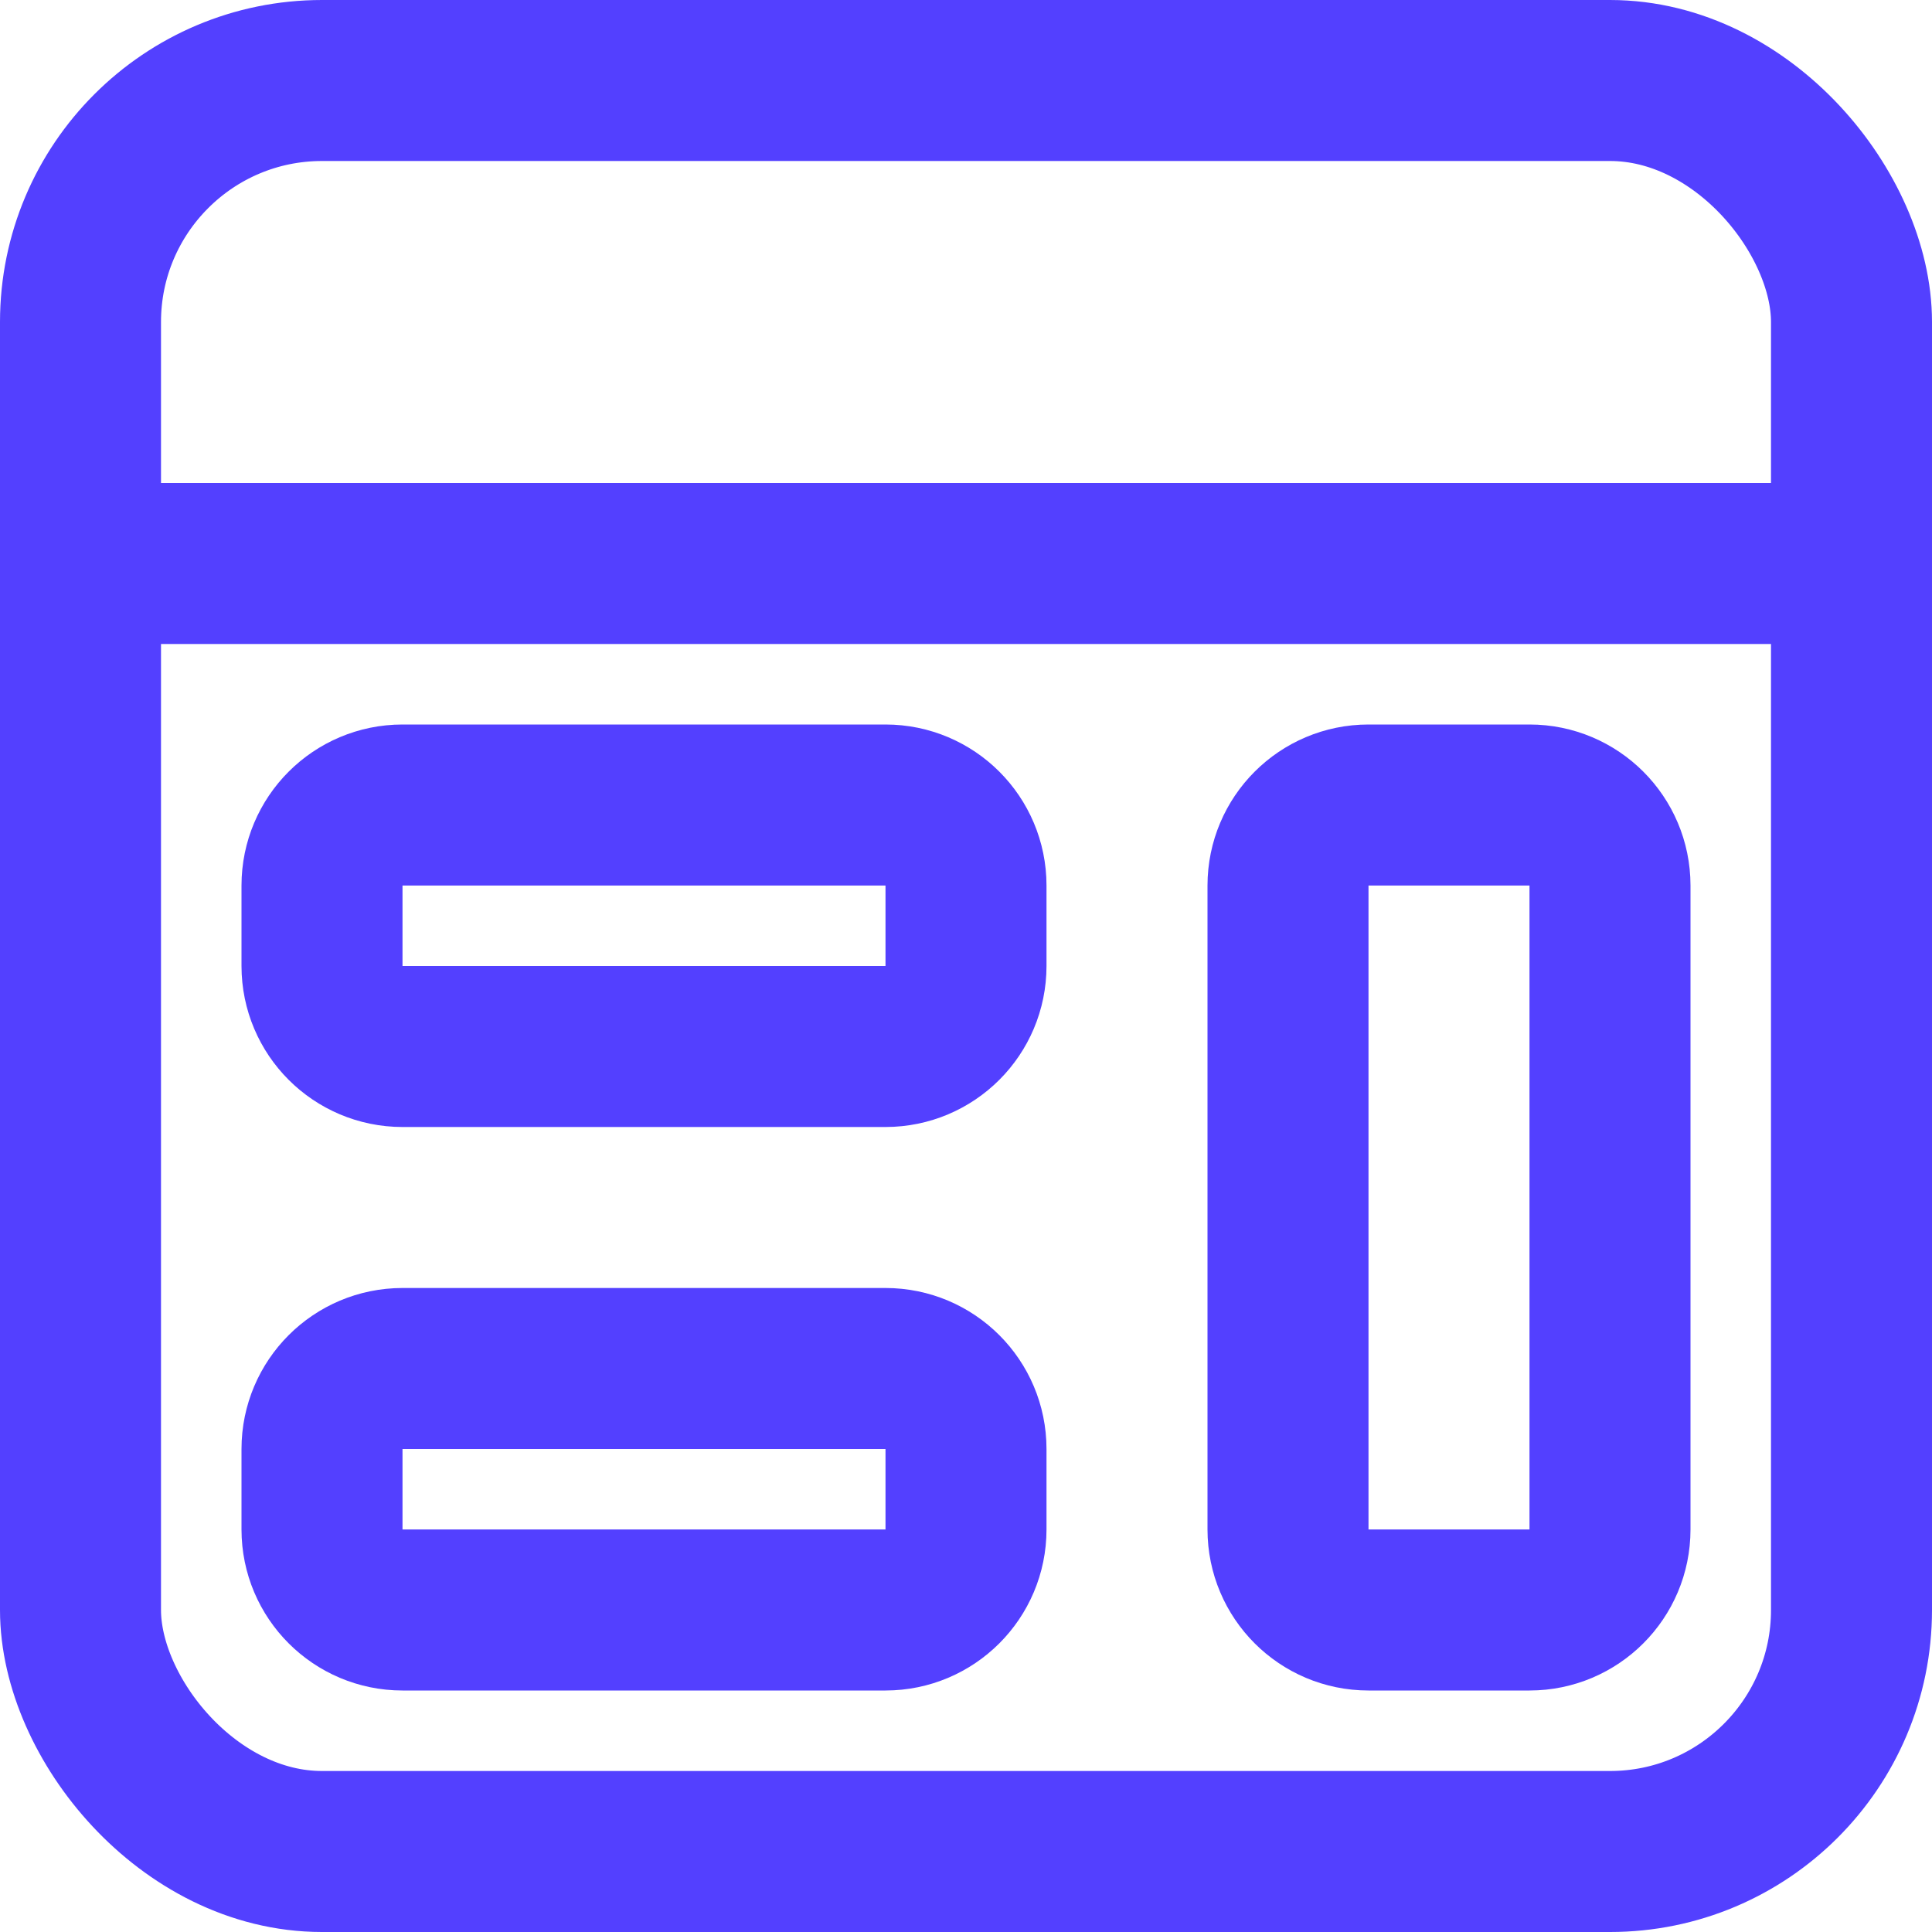 <?xml version="1.0" encoding="UTF-8"?>
<svg xmlns="http://www.w3.org/2000/svg" width="24" height="24" viewBox="0 0 24 24" fill="none">
  <rect x="1" y="1" width="22" height="22" rx="3" stroke="#5340FF" stroke-width="2"></rect>
  <path d="M1 7H23" stroke="#5340FF" stroke-width="2"></path>
  <path d="M4 12V11C4 10.448 4.448 10 5 10H11C11.552 10 12 10.448 12 11V12C12 12.552 11.552 13 11 13H5C4.448 13 4 12.552 4 12Z" stroke="#5340FF" stroke-width="2"></path>
  <path d="M16 19V11C16 10.448 16.448 10 17 10H19C19.552 10 20 10.448 20 11V19C20 19.552 19.552 20 19 20H17C16.448 20 16 19.552 16 19Z" stroke="#5340FF" stroke-width="2"></path>
  <path d="M4 19V18C4 17.448 4.448 17 5 17H11C11.552 17 12 17.448 12 18V19C12 19.552 11.552 20 11 20H5C4.448 20 4 19.552 4 19Z" stroke="#5340FF" stroke-width="2"></path>
</svg>
